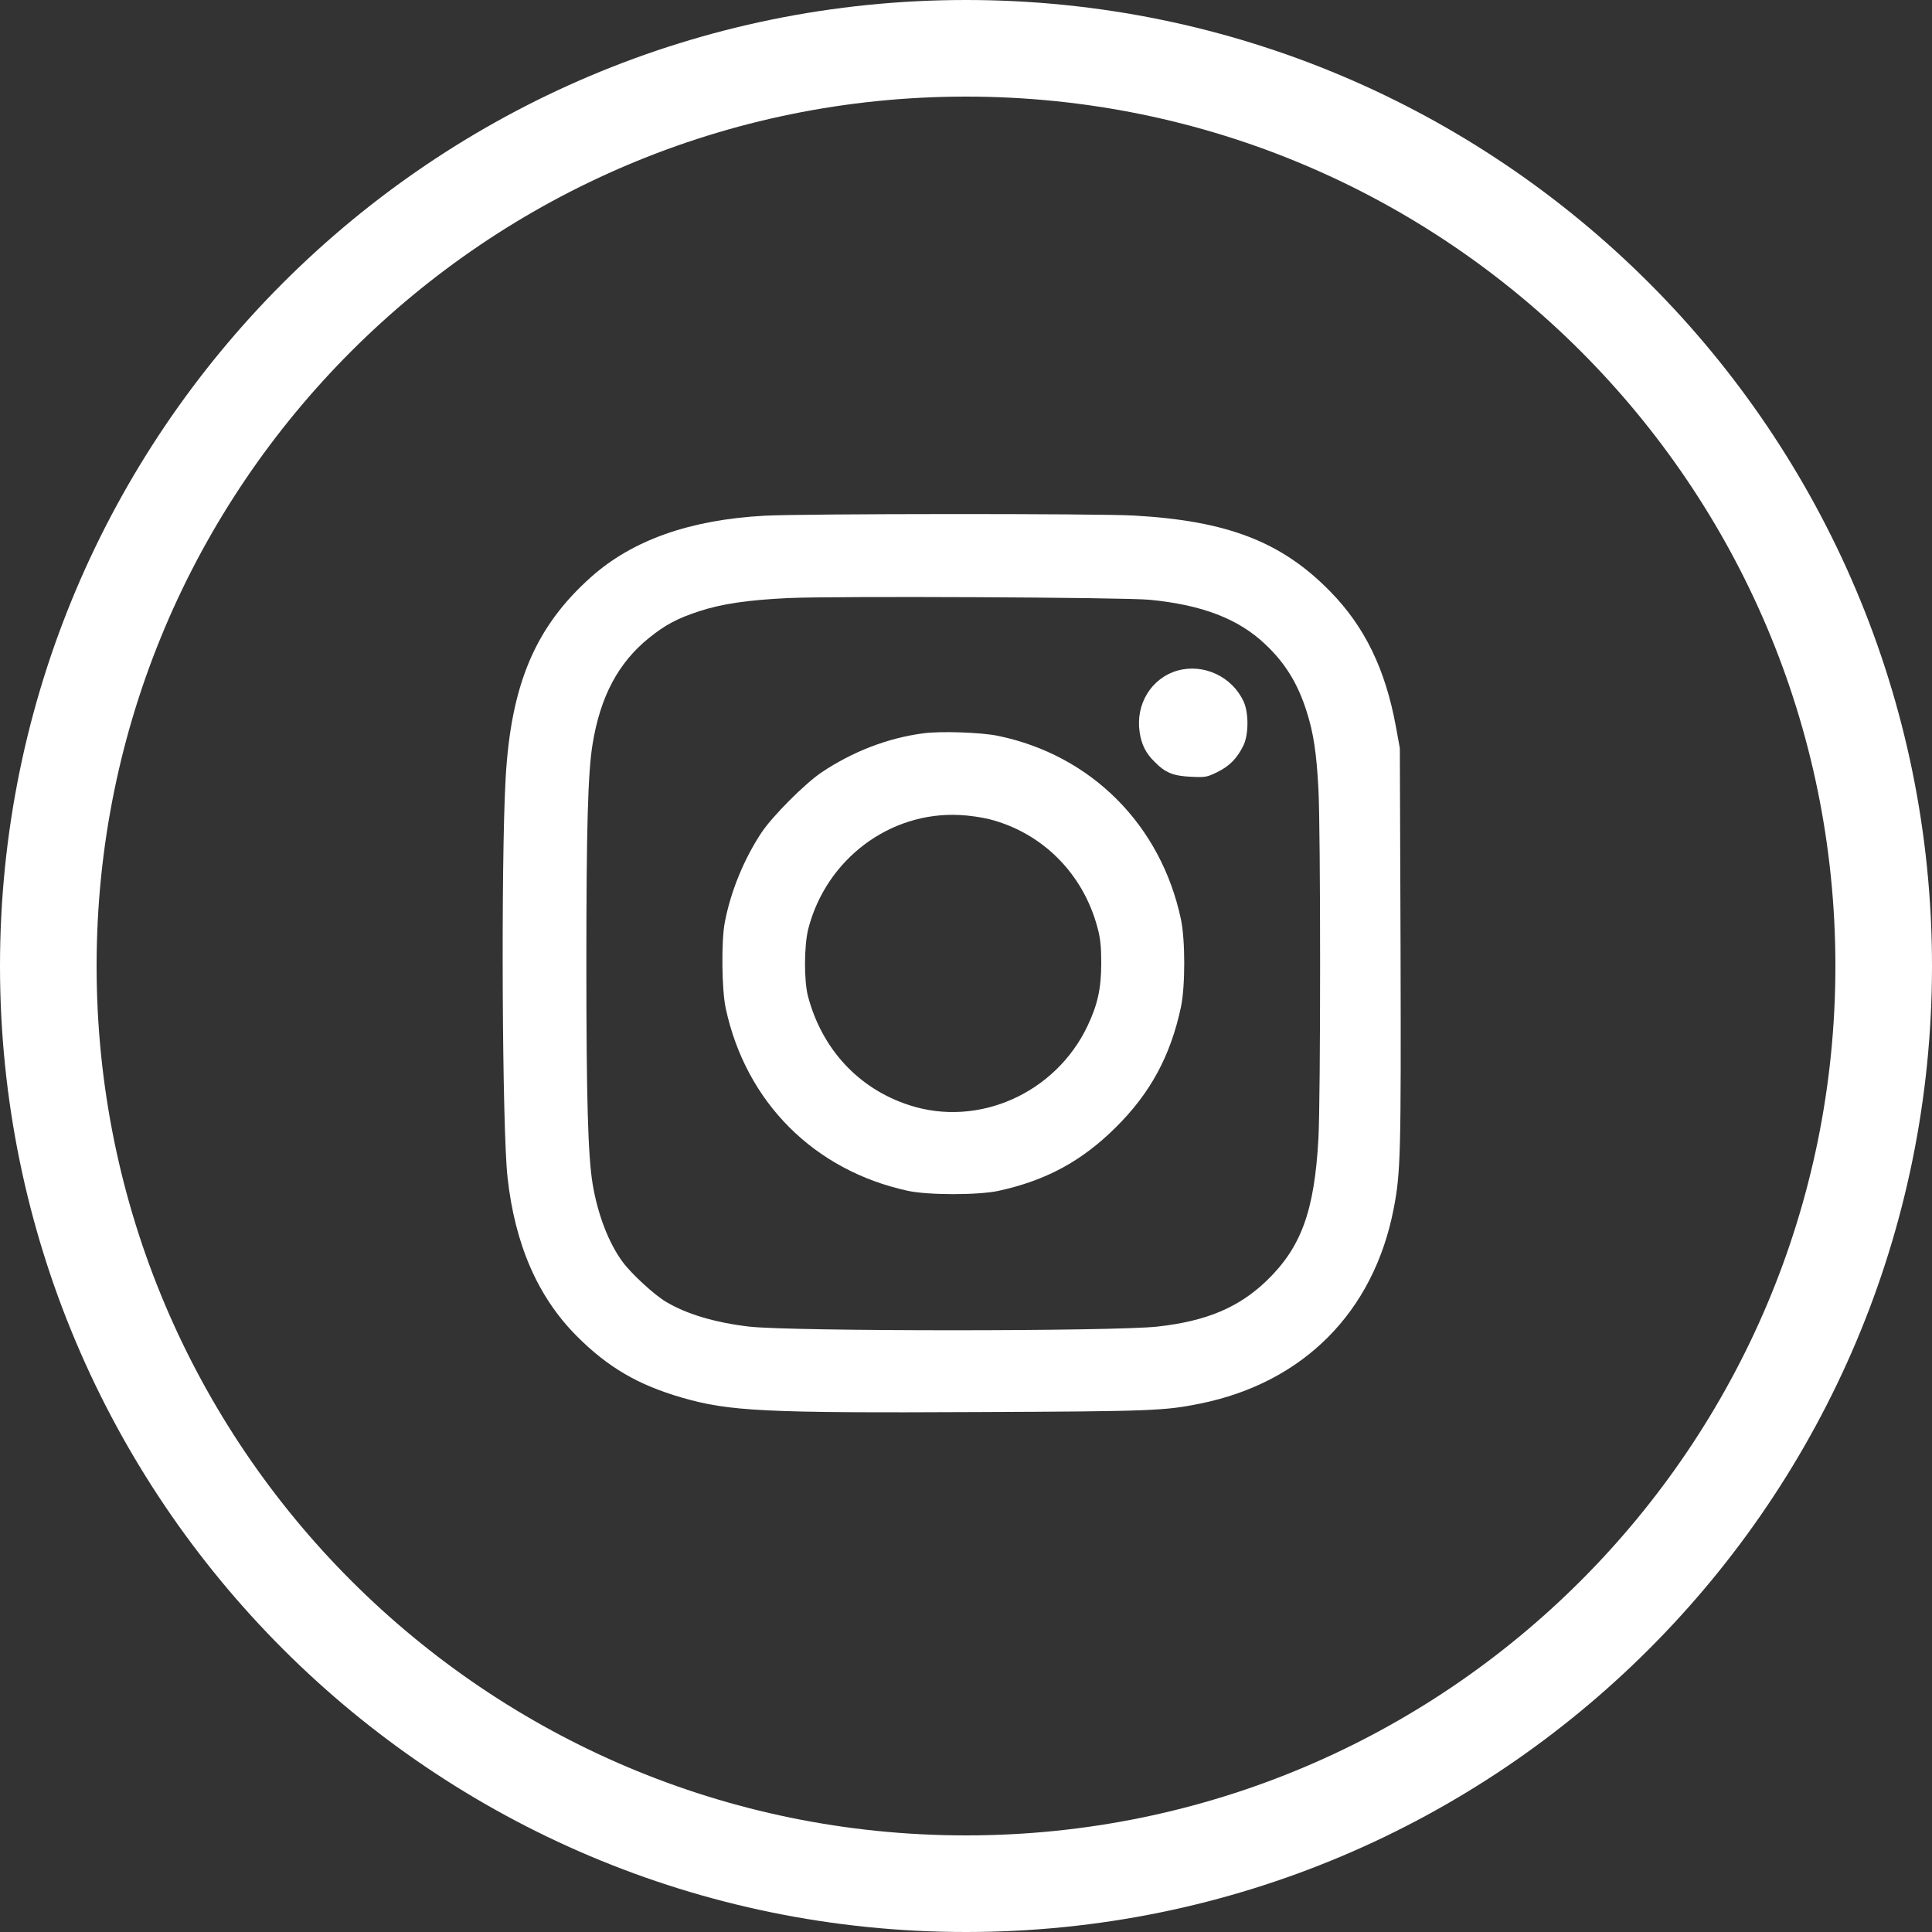 <svg width="40" height="40" viewBox="0 0 40 40" fill="none" xmlns="http://www.w3.org/2000/svg">
<rect x="0" y="0" width="40" height="40" fill="#333333" stroke="none"/>
<path d="M39 20C39 30.493 30.493 39 20 39C9.507 39 1 30.493 1 20C1 9.507 9.507 1 20 1C30.493 1 39 9.507 39 20Z" stroke="white" stroke-width="2"/>
<path d="M15.836 10.677C14.281 10.761 13.096 11.182 12.235 11.949C11.082 12.978 10.577 14.17 10.468 16.125C10.37 17.895 10.396 23.384 10.508 24.376C10.661 25.764 11.133 26.847 11.933 27.654C12.58 28.305 13.205 28.672 14.121 28.937C15.102 29.22 15.829 29.257 20.263 29.235C23.825 29.22 24.112 29.209 24.843 29.061C26.987 28.628 28.441 27.163 28.855 25.023C29 24.274 29.008 23.878 28.997 19.596L28.982 15.489L28.899 15.035C28.68 13.847 28.252 12.971 27.539 12.244C26.533 11.215 25.41 10.783 23.48 10.674C22.698 10.63 16.643 10.634 15.836 10.677ZM23.807 12.418C24.89 12.524 25.639 12.811 26.195 13.338C26.609 13.727 26.874 14.159 27.056 14.741C27.194 15.177 27.256 15.58 27.296 16.325C27.343 17.172 27.343 22.747 27.296 23.58C27.212 25.088 26.936 25.833 26.213 26.527C25.639 27.073 24.977 27.352 23.97 27.465C23.069 27.567 16.349 27.567 15.502 27.465C14.797 27.381 14.215 27.207 13.79 26.953C13.547 26.811 13.067 26.367 12.889 26.124C12.602 25.735 12.376 25.146 12.271 24.521C12.173 23.932 12.14 22.755 12.14 19.924C12.14 17.14 12.173 15.995 12.267 15.417C12.427 14.421 12.802 13.719 13.438 13.207C13.772 12.938 14.015 12.807 14.466 12.658C14.942 12.502 15.476 12.422 16.327 12.382C17.294 12.338 23.294 12.367 23.807 12.418Z" fill="white"/>
<path d="M24.381 13.883C23.836 14.039 23.505 14.581 23.596 15.166C23.636 15.42 23.723 15.595 23.905 15.773C24.126 15.998 24.286 16.064 24.653 16.082C24.955 16.096 24.984 16.093 25.206 15.984C25.457 15.86 25.613 15.7 25.744 15.435C25.853 15.206 25.856 14.759 25.747 14.523C25.508 14.007 24.922 13.734 24.381 13.883Z" fill="white"/>
<path d="M19.104 15.184C18.373 15.282 17.65 15.562 17.01 15.991C16.669 16.22 15.993 16.896 15.764 17.241C15.404 17.786 15.131 18.448 15.008 19.087C14.931 19.469 14.942 20.498 15.026 20.879C15.444 22.82 16.854 24.234 18.798 24.655C19.22 24.746 20.252 24.746 20.674 24.655C21.655 24.441 22.397 24.041 23.102 23.34C23.818 22.631 24.236 21.857 24.45 20.85C24.541 20.421 24.541 19.462 24.45 19.033C24.036 17.081 22.596 15.635 20.663 15.235C20.318 15.162 19.456 15.133 19.104 15.184ZM20.485 16.961C21.579 17.241 22.422 18.084 22.72 19.197C22.782 19.422 22.8 19.593 22.8 19.942C22.8 20.465 22.724 20.803 22.517 21.239C21.855 22.635 20.256 23.347 18.828 22.882C17.781 22.544 17.021 21.726 16.73 20.632C16.643 20.305 16.647 19.582 16.734 19.233C17.105 17.79 18.42 16.801 19.867 16.874C20.052 16.881 20.328 16.921 20.485 16.961Z" fill="white"/>
</svg>
